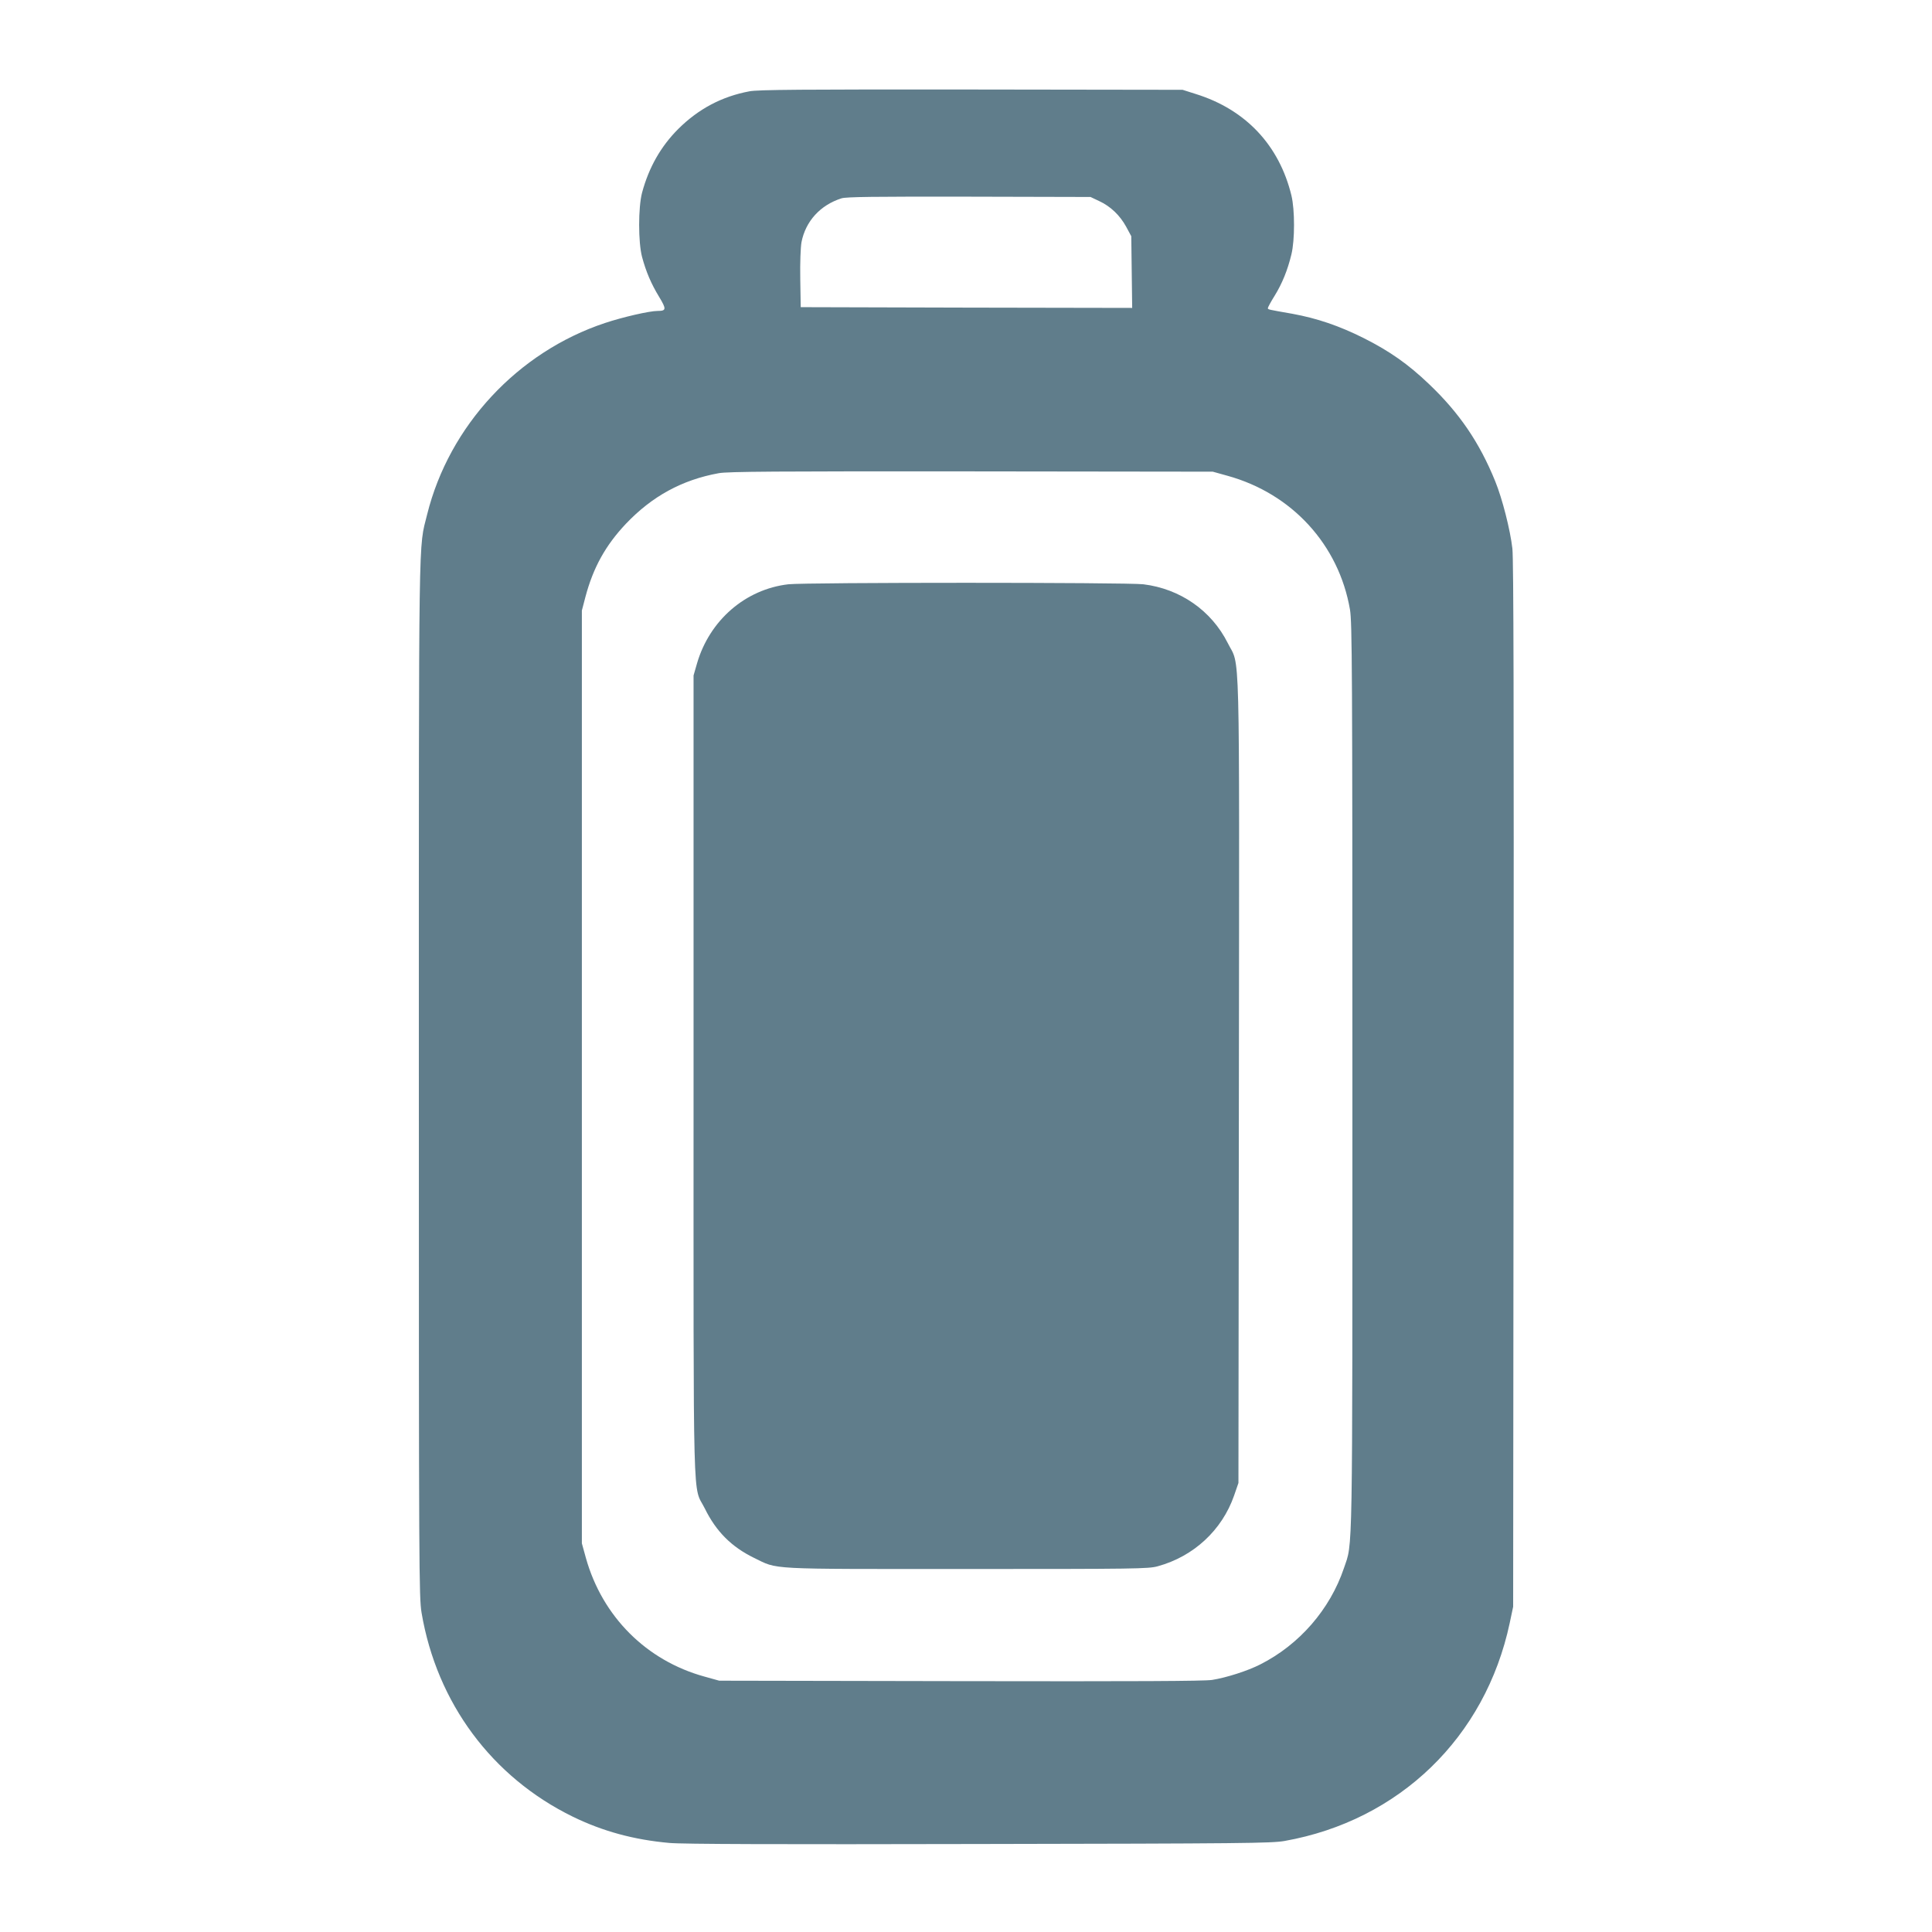 <?xml version="1.0" standalone="no"?>
<!DOCTYPE svg PUBLIC "-//W3C//DTD SVG 20010904//EN"
 "http://www.w3.org/TR/2001/REC-SVG-20010904/DTD/svg10.dtd">
<svg version="1.0" xmlns="http://www.w3.org/2000/svg"
 width="1280pt" height="1280pt" viewBox="0 0 1280 1280"
 preserveAspectRatio="xMidYMid meet">
<g transform="translate(0,1280) scale(0.1,-0.1)"
fill="#607d8b" stroke="none">
<path d="M4965 12195 c-182 -34 -337 -116 -471 -249 -116 -116 -195 -255 -240
-422 -26 -97 -26 -331 0 -427 26 -97 60 -177 113 -264 49 -81 48 -93 -10 -93
-54 0 -232 -41 -349 -80 -578 -192 -1032 -681 -1178 -1268 -58 -236 -55 -2
-55 -3727 0 -3299 1 -3444 18 -3550 101 -597 466 -1089 1002 -1351 199 -97
405 -153 640 -174 82 -8 727 -10 2050 -7 1754 3 1939 5 2025 20 761 135 1331
687 1492 1443 l23 109 3 3455 c2 2510 0 3482 -8 3555 -14 124 -67 332 -114
447 -104 256 -237 452 -439 644 -137 131 -261 218 -432 304 -164 82 -309 131
-472 161 -165 29 -163 28 -163 38 0 5 20 42 45 82 50 81 86 170 111 274 23 95
23 295 0 390 -81 333 -303 569 -633 672 l-88 28 -1400 2 c-1121 1 -1414 -1
-1470 -12z m2317 -727 c76 -35 138 -95 179 -170 l34 -63 3 -238 3 -237 -1098
2 -1098 3 -3 185 c-2 110 2 209 8 245 27 139 124 246 265 291 31 10 214 12
845 11 l805 -2 57 -27z m850 -1820 c428 -118 738 -457 812 -887 14 -86 16
-376 16 -3090 0 -3270 3 -3084 -56 -3260 -92 -273 -295 -507 -554 -638 -84
-43 -225 -88 -320 -103 -55 -8 -499 -10 -1670 -8 l-1595 3 -97 27 c-386 106
-677 398 -786 785 l-27 98 0 3090 0 3090 23 88 c52 197 134 344 269 487 173
182 372 291 615 335 59 11 381 13 1673 12 l1600 -2 97 -27z"/>
<path d="M5223 8929 c-285 -33 -522 -239 -605 -524 l-23 -80 0 -2655 c0 -2980
-7 -2699 75 -2865 75 -152 176 -253 325 -326 164 -79 65 -74 1410 -74 1119 0
1204 1 1265 18 238 65 426 239 506 468 l29 84 3 2665 c3 2993 9 2733 -74 2900
-108 215 -315 359 -559 389 -107 13 -2239 13 -2352 0z"/>
</g>
</svg>
